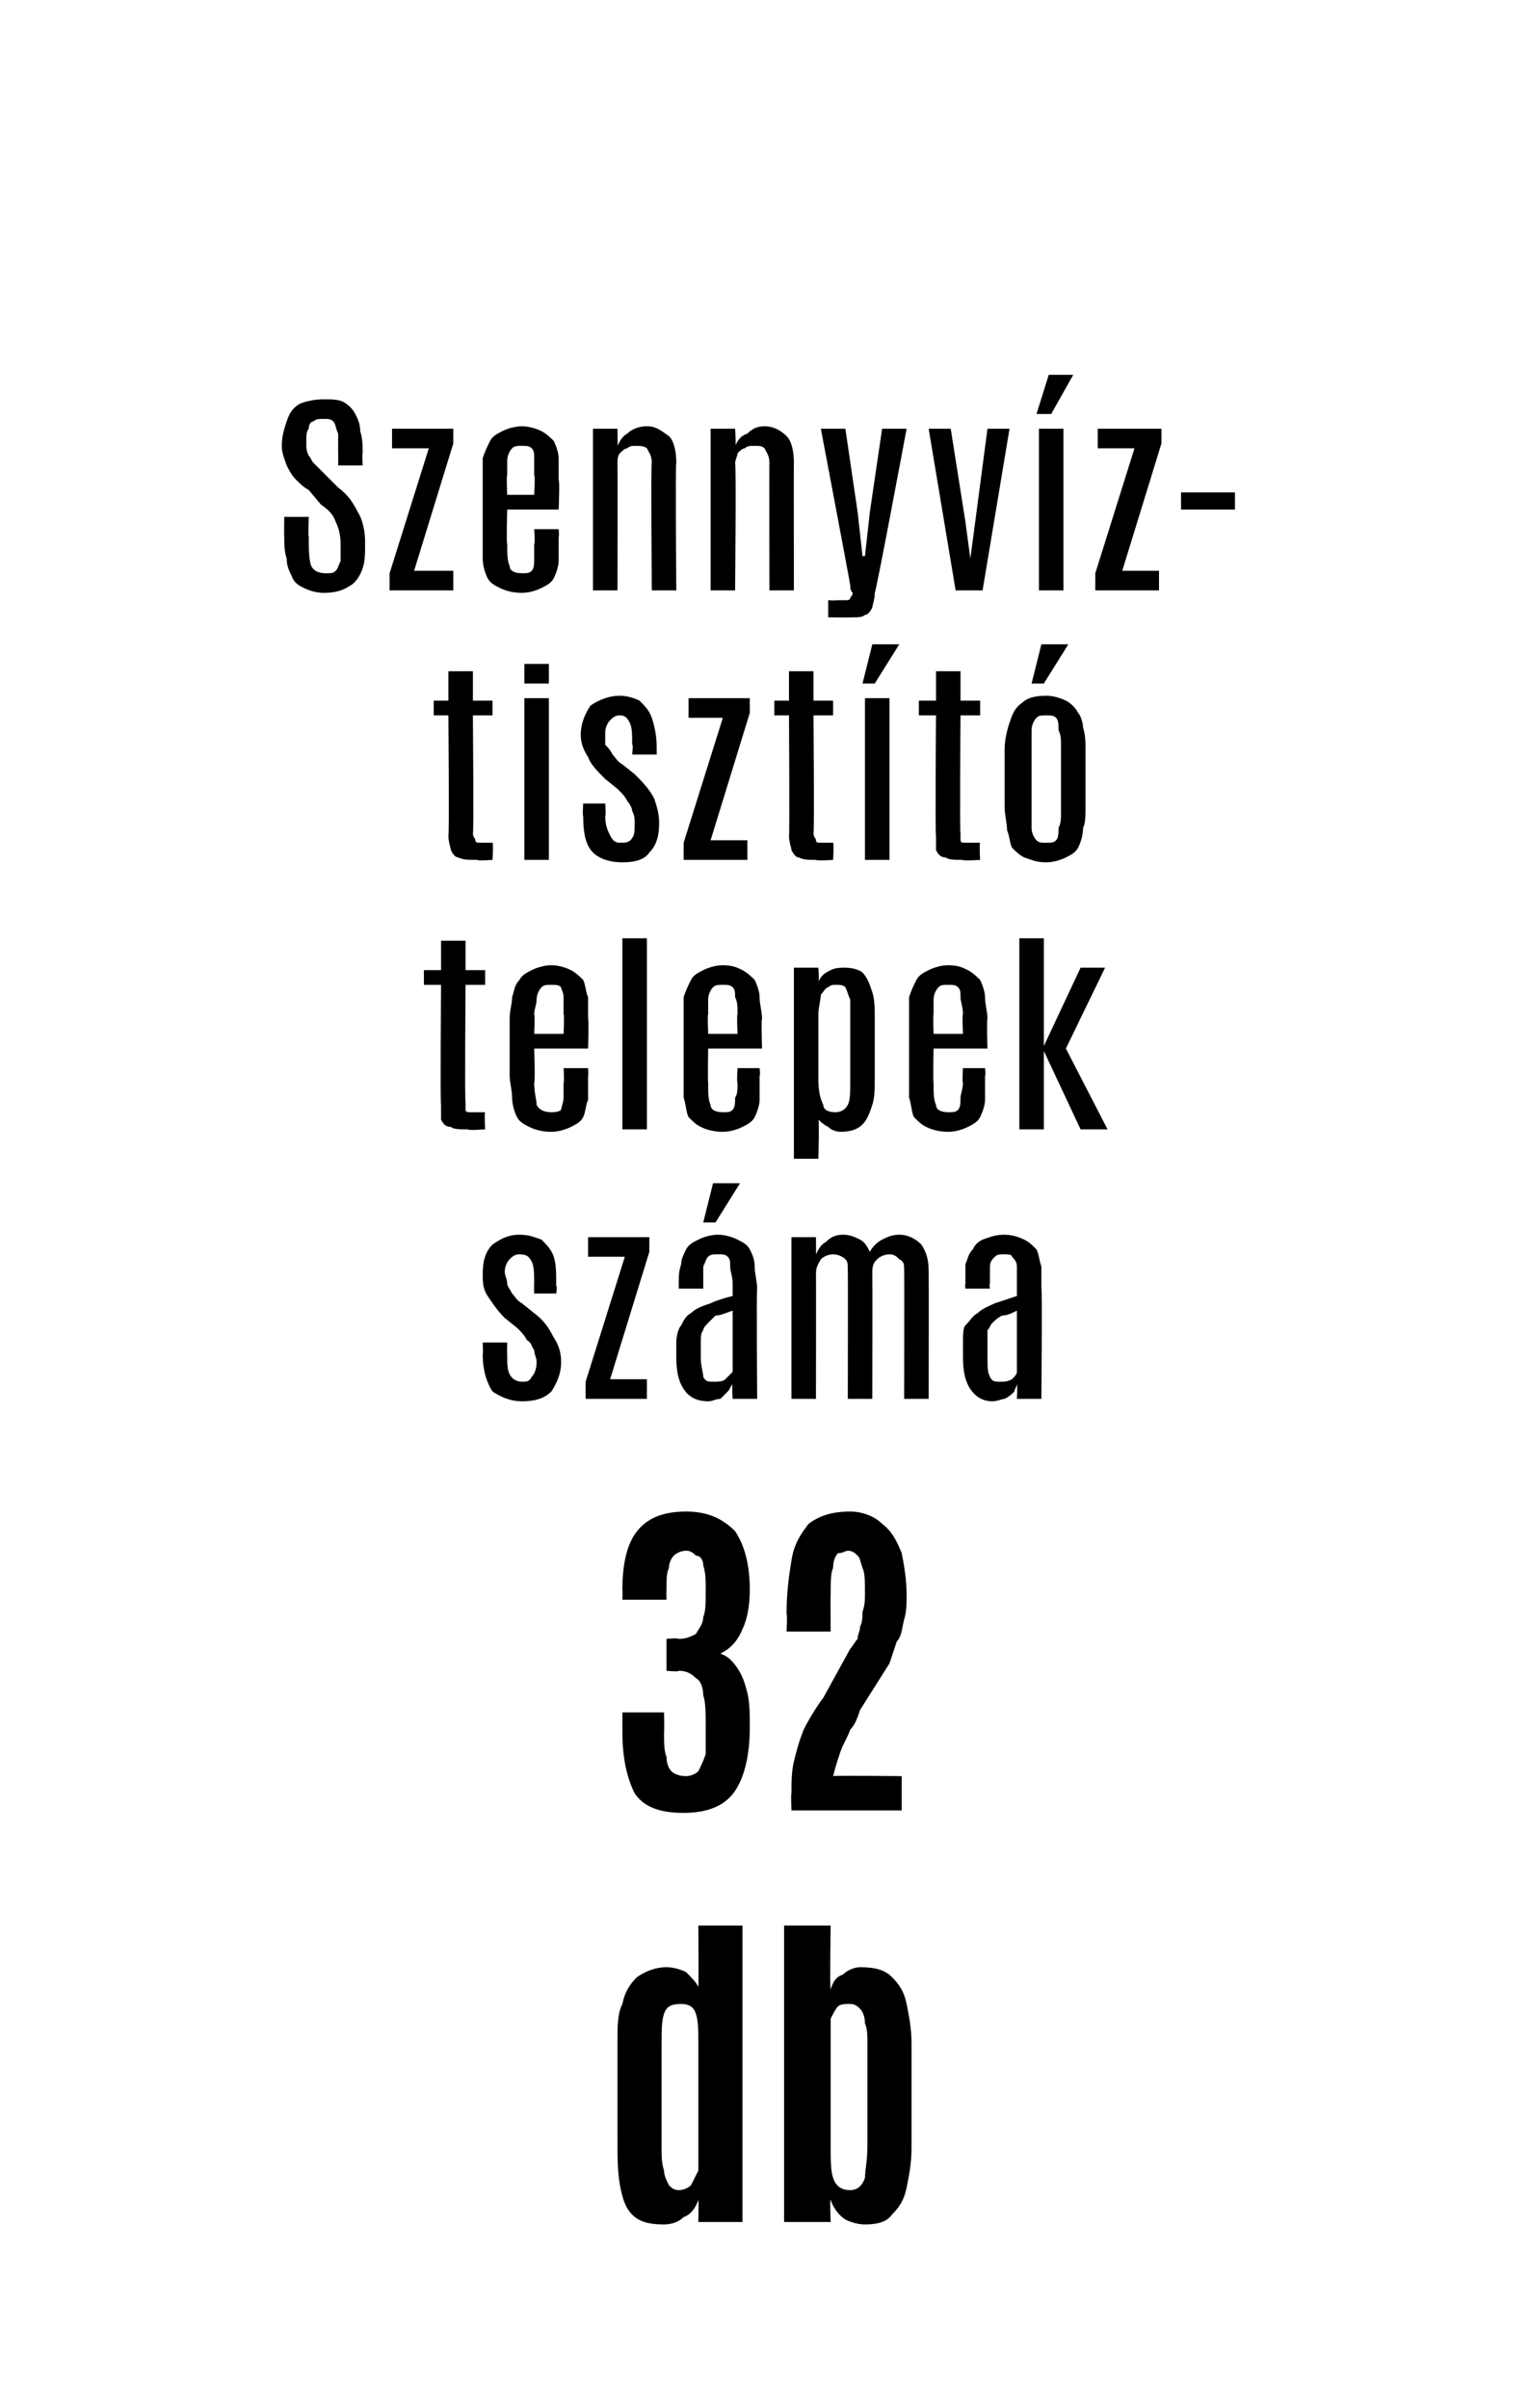 <?xml version="1.0" standalone="no"?>
<!DOCTYPE svg PUBLIC "-//W3C//DTD SVG 1.1//EN" "http://www.w3.org/Graphics/SVG/1.1/DTD/svg11.dtd">
<svg xmlns="http://www.w3.org/2000/svg" version="1.1" width="62.4px" height="98.3px" viewBox="0 0 62.4 98.3">
  <desc>Szennyv z tiszt t telepek sz ma 32 db</desc>
  <defs/>
  <g id="Polygon44374">
    <path d="M 27.1 90.8 C 26.5 90.8 26.1 90.7 25.8 90.4 C 25.5 90.1 25.4 89.7 25.3 89.2 C 25.2 88.6 25.2 88.1 25.2 87.4 C 25.2 87.4 25.2 83.3 25.2 83.3 C 25.2 82.7 25.2 82.2 25.4 81.8 C 25.5 81.3 25.7 81 26 80.7 C 26.3 80.5 26.7 80.3 27.2 80.3 C 27.5 80.3 27.8 80.4 28 80.5 C 28.2 80.7 28.4 80.9 28.5 81.1 C 28.52 81.09 28.5 78.6 28.5 78.6 L 30.3 78.6 L 30.3 90.7 L 28.5 90.7 C 28.5 90.7 28.52 89.76 28.5 89.8 C 28.4 90.1 28.2 90.4 27.9 90.5 C 27.7 90.7 27.4 90.8 27.1 90.8 Z M 27.7 89.4 C 27.9 89.4 28.1 89.3 28.2 89.2 C 28.3 89 28.4 88.8 28.5 88.6 C 28.5 88.3 28.5 88 28.5 87.5 C 28.5 87.5 28.5 83.4 28.5 83.4 C 28.5 82.9 28.5 82.5 28.4 82.2 C 28.3 81.9 28.1 81.8 27.8 81.8 C 27.4 81.8 27.2 81.9 27.1 82.2 C 27 82.5 27 82.9 27 83.5 C 27 83.5 27 87.7 27 87.7 C 27 88 27 88.3 27.1 88.6 C 27.1 88.8 27.2 89 27.3 89.2 C 27.4 89.3 27.5 89.4 27.7 89.4 Z M 35.3 90.8 C 35 90.8 34.7 90.7 34.5 90.6 C 34.2 90.4 34 90.1 33.9 89.8 C 33.86 89.75 33.9 90.7 33.9 90.7 L 32 90.7 L 32 78.6 L 33.9 78.6 C 33.9 78.6 33.86 81.19 33.9 81.2 C 34 80.9 34.1 80.7 34.4 80.6 C 34.6 80.4 34.9 80.3 35.1 80.3 C 35.7 80.3 36.1 80.4 36.4 80.7 C 36.7 81 36.9 81.3 37 81.8 C 37.1 82.3 37.2 82.8 37.2 83.4 C 37.2 83.4 37.2 87.7 37.2 87.7 C 37.2 88.3 37.1 88.8 37 89.3 C 36.9 89.8 36.7 90.1 36.4 90.4 C 36.2 90.7 35.8 90.8 35.3 90.8 Z M 34.7 89.4 C 35 89.4 35.2 89.2 35.3 88.9 C 35.3 88.6 35.4 88.2 35.4 87.6 C 35.4 87.6 35.4 83.4 35.4 83.4 C 35.4 83.1 35.4 82.8 35.3 82.6 C 35.3 82.3 35.2 82.1 35.1 82 C 35 81.9 34.9 81.8 34.7 81.8 C 34.5 81.8 34.3 81.8 34.2 81.9 C 34.1 82 34 82.2 33.9 82.4 C 33.9 82.6 33.9 83 33.9 83.4 C 33.9 83.4 33.9 87.6 33.9 87.6 C 33.9 88.2 33.9 88.6 34 88.9 C 34.1 89.2 34.3 89.4 34.7 89.4 Z " stroke="none" fill="#000"/>
  </g>
  <g id="Polygon44373">
    <path d="M 27.9 74 C 27 74 26.3 73.8 25.9 73.2 C 25.6 72.6 25.4 71.8 25.4 70.7 C 25.4 70.67 25.4 69.9 25.4 69.9 L 27.1 69.9 C 27.1 69.9 27.12 70.72 27.1 70.7 C 27.1 71.1 27.1 71.5 27.2 71.7 C 27.2 72 27.3 72.2 27.4 72.3 C 27.5 72.4 27.7 72.5 28 72.5 C 28.2 72.5 28.4 72.4 28.5 72.3 C 28.6 72.1 28.7 71.9 28.8 71.6 C 28.8 71.3 28.8 70.9 28.8 70.5 C 28.8 69.9 28.8 69.5 28.7 69.2 C 28.7 68.9 28.6 68.6 28.4 68.5 C 28.2 68.3 28 68.2 27.7 68.2 C 27.71 68.25 27.2 68.2 27.2 68.2 L 27.2 66.9 C 27.2 66.9 27.69 66.85 27.7 66.9 C 28 66.9 28.2 66.8 28.4 66.7 C 28.5 66.5 28.7 66.3 28.7 66 C 28.8 65.8 28.8 65.4 28.8 64.9 C 28.8 64.5 28.8 64.2 28.7 63.9 C 28.7 63.7 28.6 63.5 28.4 63.5 C 28.3 63.4 28.2 63.3 28 63.3 C 27.8 63.3 27.6 63.4 27.5 63.5 C 27.4 63.6 27.3 63.8 27.3 64 C 27.2 64.2 27.2 64.5 27.2 64.9 C 27.19 64.93 27.2 65.3 27.2 65.3 L 25.4 65.3 C 25.4 65.3 25.42 64.91 25.4 64.9 C 25.4 63.8 25.6 63 26 62.5 C 26.4 62 27 61.7 28 61.7 C 28.9 61.7 29.5 62 30 62.5 C 30.4 63.1 30.6 63.9 30.6 64.9 C 30.6 65.5 30.5 66.1 30.3 66.5 C 30.1 67 29.8 67.3 29.4 67.5 C 29.7 67.6 29.9 67.8 30.1 68.1 C 30.3 68.4 30.4 68.7 30.5 69.1 C 30.6 69.5 30.6 70 30.6 70.5 C 30.6 71.6 30.4 72.5 30 73.1 C 29.6 73.7 28.9 74 27.9 74 Z M 32.3 73.9 C 32.3 73.9 32.27 73.2 32.3 73.2 C 32.3 72.8 32.3 72.3 32.4 71.9 C 32.5 71.5 32.6 71.1 32.8 70.6 C 33 70.2 33.3 69.7 33.6 69.3 C 33.6 69.3 34.7 67.3 34.7 67.3 C 34.8 67.2 34.9 67 35 66.9 C 35 66.7 35.1 66.6 35.1 66.4 C 35.2 66.2 35.2 66 35.2 65.8 C 35.3 65.5 35.3 65.3 35.3 65 C 35.3 64.6 35.3 64.2 35.2 64 C 35.1 63.7 35.1 63.6 35 63.5 C 34.9 63.4 34.8 63.3 34.6 63.3 C 34.5 63.3 34.4 63.4 34.2 63.4 C 34.1 63.5 34 63.7 34 64 C 33.9 64.2 33.9 64.6 33.9 65.1 C 33.89 65.1 33.9 66.6 33.9 66.6 L 32.1 66.6 C 32.1 66.6 32.14 65.89 32.1 65.9 C 32.1 65 32.2 64.3 32.3 63.7 C 32.4 63 32.7 62.6 33 62.2 C 33.4 61.9 33.9 61.7 34.7 61.7 C 35.2 61.7 35.7 61.9 36 62.2 C 36.4 62.5 36.6 62.9 36.8 63.4 C 36.9 63.9 37 64.5 37 65.1 C 37 65.4 37 65.8 36.9 66.1 C 36.8 66.5 36.8 66.8 36.6 67 C 36.5 67.3 36.4 67.6 36.3 67.9 C 36.3 67.9 35.1 69.8 35.1 69.8 C 35 70.1 34.9 70.4 34.7 70.6 C 34.6 70.9 34.4 71.2 34.3 71.5 C 34.2 71.8 34.1 72.1 34 72.5 C 34.01 72.47 36.8 72.5 36.8 72.5 L 36.8 73.9 L 32.3 73.9 Z " stroke="none" fill="#000"/>
  </g>
  <g id="Polygon44372">
    <path d="M 21.3 57.2 C 20.8 57.2 20.4 57 20.1 56.8 C 19.9 56.5 19.7 56 19.7 55.3 C 19.72 55.29 19.7 54.8 19.7 54.8 L 20.7 54.8 C 20.7 54.8 20.69 55.28 20.7 55.3 C 20.7 55.7 20.7 55.9 20.8 56.1 C 20.9 56.3 21.1 56.4 21.3 56.4 C 21.5 56.4 21.6 56.4 21.7 56.2 C 21.8 56.1 21.9 55.9 21.9 55.6 C 21.9 55.4 21.8 55.3 21.8 55.1 C 21.7 55 21.7 54.8 21.5 54.7 C 21.4 54.5 21.3 54.4 21.1 54.2 C 21.1 54.2 20.6 53.8 20.6 53.8 C 20.3 53.5 20.1 53.2 19.9 52.9 C 19.7 52.6 19.7 52.3 19.7 52 C 19.7 51.5 19.8 51.1 20.1 50.8 C 20.4 50.6 20.7 50.4 21.2 50.4 C 21.6 50.4 21.8 50.5 22.1 50.6 C 22.3 50.8 22.5 51 22.6 51.3 C 22.7 51.6 22.7 52 22.7 52.5 C 22.75 52.49 22.7 52.8 22.7 52.8 L 21.8 52.8 C 21.8 52.8 21.79 52.35 21.8 52.4 C 21.8 52 21.8 51.7 21.7 51.5 C 21.6 51.3 21.5 51.2 21.2 51.2 C 21 51.2 20.9 51.3 20.8 51.4 C 20.7 51.5 20.6 51.7 20.6 51.9 C 20.6 52.1 20.7 52.2 20.7 52.4 C 20.7 52.5 20.8 52.6 20.9 52.8 C 21 52.9 21.1 53.1 21.3 53.2 C 21.3 53.2 21.8 53.6 21.8 53.6 C 22.2 53.9 22.4 54.2 22.6 54.6 C 22.8 54.9 22.9 55.2 22.9 55.6 C 22.9 56.1 22.7 56.5 22.5 56.8 C 22.2 57.1 21.8 57.2 21.3 57.2 Z M 23.9 57.1 L 23.9 56.4 L 25.5 51.3 L 24 51.3 L 24 50.5 L 26.5 50.5 L 26.5 51.1 L 24.9 56.3 L 26.4 56.3 L 26.4 57.1 L 23.9 57.1 Z M 28.9 57.2 C 28.4 57.2 28.1 57 27.9 56.7 C 27.7 56.4 27.6 56 27.6 55.4 C 27.6 55.4 27.6 54.8 27.6 54.8 C 27.6 54.5 27.7 54.2 27.8 54.1 C 27.9 53.9 28 53.7 28.2 53.6 C 28.4 53.4 28.7 53.3 29 53.2 C 29.2 53.1 29.5 53 29.9 52.9 C 29.9 52.9 29.9 52.4 29.9 52.4 C 29.9 52.1 29.8 51.9 29.8 51.7 C 29.8 51.5 29.8 51.4 29.7 51.3 C 29.6 51.2 29.5 51.2 29.3 51.2 C 29.1 51.2 29 51.2 28.9 51.3 C 28.8 51.4 28.8 51.5 28.7 51.7 C 28.7 51.9 28.7 52.1 28.7 52.4 C 28.7 52.38 28.7 52.6 28.7 52.6 L 27.7 52.6 C 27.7 52.6 27.7 52.42 27.7 52.4 C 27.7 52.1 27.7 51.9 27.8 51.6 C 27.8 51.4 27.9 51.2 28 51 C 28.1 50.8 28.3 50.7 28.5 50.6 C 28.7 50.5 29 50.4 29.3 50.4 C 29.6 50.4 29.9 50.5 30.1 50.6 C 30.3 50.7 30.5 50.8 30.6 51 C 30.7 51.2 30.8 51.4 30.8 51.7 C 30.8 52 30.9 52.3 30.9 52.6 C 30.87 52.62 30.9 57.1 30.9 57.1 L 29.9 57.1 C 29.9 57.1 29.86 56.54 29.9 56.5 C 29.8 56.6 29.8 56.7 29.7 56.8 C 29.6 56.9 29.5 57 29.4 57.1 C 29.2 57.1 29.1 57.2 28.9 57.2 Z M 29.1 56.4 C 29.3 56.4 29.5 56.4 29.6 56.3 C 29.7 56.2 29.8 56.1 29.9 56 C 29.9 56 29.9 53.5 29.9 53.5 C 29.6 53.6 29.4 53.7 29.2 53.7 C 29.1 53.8 29 53.9 28.9 54 C 28.8 54.1 28.7 54.2 28.7 54.3 C 28.6 54.4 28.6 54.6 28.6 54.8 C 28.6 54.8 28.6 55.4 28.6 55.4 C 28.6 55.8 28.7 56 28.7 56.2 C 28.8 56.4 28.9 56.4 29.1 56.4 Z M 28.7 49.9 L 29.1 48.3 L 30.2 48.3 L 29.2 49.9 L 28.7 49.9 Z M 32.3 57.1 L 32.3 50.5 L 33.3 50.5 C 33.3 50.5 33.31 51.2 33.3 51.2 C 33.4 51 33.5 50.8 33.7 50.7 C 33.9 50.5 34.1 50.4 34.4 50.4 C 34.7 50.4 34.9 50.5 35.1 50.6 C 35.3 50.7 35.4 50.9 35.5 51.1 C 35.6 50.9 35.8 50.7 36 50.6 C 36.2 50.5 36.4 50.4 36.7 50.4 C 37.1 50.4 37.4 50.6 37.6 50.8 C 37.8 51.1 37.9 51.4 37.9 51.9 C 37.91 51.91 37.9 57.1 37.9 57.1 L 36.9 57.1 C 36.9 57.1 36.91 51.88 36.9 51.9 C 36.9 51.6 36.9 51.5 36.7 51.4 C 36.6 51.3 36.5 51.2 36.3 51.2 C 36.1 51.2 35.9 51.3 35.8 51.4 C 35.7 51.5 35.6 51.6 35.6 51.9 C 35.61 51.91 35.6 57.1 35.6 57.1 L 34.6 57.1 C 34.6 57.1 34.61 51.87 34.6 51.9 C 34.6 51.6 34.6 51.5 34.5 51.4 C 34.4 51.3 34.2 51.2 34 51.2 C 33.8 51.2 33.6 51.3 33.5 51.4 C 33.4 51.6 33.3 51.7 33.3 52 C 33.31 51.98 33.3 57.1 33.3 57.1 L 32.3 57.1 Z M 40.5 57.2 C 40.1 57.2 39.8 57 39.6 56.7 C 39.4 56.4 39.3 56 39.3 55.4 C 39.3 55.4 39.3 54.8 39.3 54.8 C 39.3 54.5 39.3 54.2 39.4 54.1 C 39.6 53.9 39.7 53.7 39.9 53.6 C 40.1 53.4 40.4 53.3 40.6 53.2 C 40.9 53.1 41.2 53 41.5 52.9 C 41.5 52.9 41.5 52.4 41.5 52.4 C 41.5 52.1 41.5 51.9 41.5 51.7 C 41.5 51.5 41.4 51.4 41.3 51.3 C 41.3 51.2 41.1 51.2 41 51.2 C 40.8 51.2 40.7 51.2 40.6 51.3 C 40.5 51.4 40.4 51.5 40.4 51.7 C 40.4 51.9 40.4 52.1 40.4 52.4 C 40.37 52.38 40.4 52.6 40.4 52.6 L 39.4 52.6 C 39.4 52.6 39.37 52.42 39.4 52.4 C 39.4 52.1 39.4 51.9 39.4 51.6 C 39.5 51.4 39.5 51.2 39.7 51 C 39.8 50.8 39.9 50.7 40.1 50.6 C 40.4 50.5 40.6 50.4 41 50.4 C 41.3 50.4 41.6 50.5 41.8 50.6 C 42 50.7 42.1 50.8 42.3 51 C 42.4 51.2 42.4 51.4 42.5 51.7 C 42.5 52 42.5 52.3 42.5 52.6 C 42.54 52.62 42.5 57.1 42.5 57.1 L 41.5 57.1 C 41.5 57.1 41.53 56.54 41.5 56.5 C 41.5 56.6 41.4 56.7 41.4 56.8 C 41.3 56.9 41.2 57 41 57.1 C 40.9 57.1 40.7 57.2 40.5 57.2 Z M 40.8 56.4 C 41 56.4 41.1 56.4 41.3 56.3 C 41.4 56.2 41.5 56.1 41.5 56 C 41.5 56 41.5 53.5 41.5 53.5 C 41.3 53.6 41.1 53.7 40.9 53.7 C 40.7 53.8 40.6 53.9 40.5 54 C 40.4 54.1 40.4 54.2 40.3 54.3 C 40.3 54.4 40.3 54.6 40.3 54.8 C 40.3 54.8 40.3 55.4 40.3 55.4 C 40.3 55.8 40.3 56 40.4 56.2 C 40.5 56.4 40.6 56.4 40.8 56.4 Z " stroke="none" fill="#000"/>
  </g>
  <g id="Polygon44371">
    <path d="M 19.1 46.1 C 18.8 46.1 18.5 46.1 18.4 46 C 18.2 46 18.1 45.9 18 45.7 C 18 45.6 18 45.4 18 45.1 C 17.96 45.13 18 40.2 18 40.2 L 17.3 40.2 L 17.3 39.6 L 18 39.6 L 18 38.4 L 19 38.4 L 19 39.6 L 19.8 39.6 L 19.8 40.2 L 19 40.2 C 19 40.2 18.96 45.05 19 45 C 19 45.2 19 45.2 19 45.3 C 19 45.4 19.1 45.4 19.2 45.4 C 19.3 45.4 19.5 45.4 19.8 45.4 C 19.76 45.43 19.8 46.1 19.8 46.1 C 19.8 46.1 19.07 46.15 19.1 46.1 Z M 22.5 46.2 C 22.1 46.2 21.8 46.1 21.6 46 C 21.4 45.9 21.2 45.8 21.1 45.6 C 21 45.4 20.9 45.1 20.9 44.8 C 20.9 44.5 20.8 44.2 20.8 43.9 C 20.8 43.9 20.8 41.6 20.8 41.6 C 20.8 41.2 20.9 41 20.9 40.7 C 21 40.4 21 40.2 21.2 40 C 21.3 39.8 21.5 39.7 21.7 39.6 C 21.9 39.5 22.2 39.4 22.5 39.4 C 22.8 39.4 23.1 39.5 23.3 39.6 C 23.5 39.7 23.7 39.9 23.8 40 C 23.9 40.2 23.9 40.5 24 40.7 C 24 41 24 41.3 24 41.6 C 24.04 41.6 24 42.8 24 42.8 L 21.8 42.8 C 21.8 42.8 21.85 44.16 21.8 44.2 C 21.8 44.6 21.9 44.9 21.9 45.1 C 22 45.3 22.2 45.4 22.5 45.4 C 22.6 45.4 22.8 45.4 22.9 45.3 C 22.9 45.2 23 45 23 44.8 C 23 44.7 23 44.4 23 44.2 C 23.04 44.17 23 43.6 23 43.6 L 24 43.6 C 24 43.6 24.02 43.92 24 43.9 C 24 44.3 24 44.6 24 44.9 C 23.9 45.1 23.9 45.4 23.8 45.6 C 23.7 45.8 23.5 45.9 23.3 46 C 23.1 46.1 22.8 46.2 22.5 46.2 Z M 21.8 42.2 L 23 42.2 C 23 42.2 23.04 41.39 23 41.4 C 23 41.1 23 40.9 23 40.7 C 23 40.5 22.9 40.4 22.9 40.3 C 22.8 40.2 22.7 40.2 22.5 40.2 C 22.3 40.2 22.2 40.2 22.1 40.3 C 22 40.4 21.9 40.6 21.9 40.8 C 21.9 41 21.8 41.2 21.8 41.4 C 21.84 41.42 21.8 42.2 21.8 42.2 Z M 25.4 46.1 L 25.4 38.3 L 26.4 38.3 L 26.4 46.1 L 25.4 46.1 Z M 29.5 46.2 C 29.1 46.2 28.8 46.1 28.6 46 C 28.4 45.9 28.3 45.8 28.1 45.6 C 28 45.4 28 45.1 27.9 44.8 C 27.9 44.5 27.9 44.2 27.9 43.9 C 27.9 43.9 27.9 41.6 27.9 41.6 C 27.9 41.2 27.9 41 27.9 40.7 C 28 40.4 28.1 40.2 28.2 40 C 28.3 39.8 28.5 39.7 28.7 39.6 C 28.9 39.5 29.2 39.4 29.5 39.4 C 29.9 39.4 30.1 39.5 30.3 39.6 C 30.5 39.7 30.7 39.9 30.8 40 C 30.9 40.2 31 40.5 31 40.7 C 31 41 31.1 41.3 31.1 41.6 C 31.06 41.6 31.1 42.8 31.1 42.8 L 28.9 42.8 C 28.9 42.8 28.88 44.16 28.9 44.2 C 28.9 44.6 28.9 44.9 29 45.1 C 29 45.3 29.2 45.4 29.5 45.4 C 29.7 45.4 29.8 45.4 29.9 45.3 C 30 45.2 30 45 30 44.8 C 30.1 44.7 30.1 44.4 30.1 44.2 C 30.06 44.17 30.1 43.6 30.1 43.6 L 31 43.6 C 31 43.6 31.04 43.92 31 43.9 C 31 44.3 31 44.6 31 44.9 C 31 45.1 30.9 45.4 30.8 45.6 C 30.7 45.8 30.5 45.9 30.3 46 C 30.1 46.1 29.8 46.2 29.5 46.2 Z M 28.9 42.2 L 30.1 42.2 C 30.1 42.2 30.06 41.39 30.1 41.4 C 30.1 41.1 30.1 40.9 30 40.7 C 30 40.5 30 40.4 29.9 40.3 C 29.8 40.2 29.7 40.2 29.5 40.2 C 29.3 40.2 29.2 40.2 29.1 40.3 C 29 40.4 28.9 40.6 28.9 40.8 C 28.9 41 28.9 41.2 28.9 41.4 C 28.87 41.42 28.9 42.2 28.9 42.2 Z M 32.4 47.3 L 32.4 39.5 L 33.4 39.5 C 33.4 39.5 33.44 40.07 33.4 40.1 C 33.5 39.8 33.7 39.7 33.9 39.6 C 34.1 39.5 34.3 39.5 34.5 39.5 C 34.8 39.5 35.1 39.6 35.2 39.7 C 35.4 39.9 35.5 40.2 35.6 40.5 C 35.7 40.8 35.7 41.2 35.7 41.6 C 35.7 41.6 35.7 44 35.7 44 C 35.7 44.4 35.7 44.8 35.6 45.1 C 35.5 45.4 35.4 45.7 35.2 45.9 C 35 46.1 34.7 46.2 34.3 46.2 C 34.1 46.2 33.9 46.1 33.8 46 C 33.6 45.9 33.5 45.8 33.4 45.7 C 33.44 45.67 33.4 47.3 33.4 47.3 L 32.4 47.3 Z M 34.1 45.4 C 34.3 45.4 34.5 45.3 34.6 45.1 C 34.7 44.9 34.7 44.6 34.7 44.1 C 34.7 44.1 34.7 41.4 34.7 41.4 C 34.7 41.2 34.7 41 34.7 40.8 C 34.6 40.6 34.6 40.5 34.5 40.3 C 34.4 40.2 34.3 40.2 34.1 40.2 C 34 40.2 33.9 40.2 33.8 40.3 C 33.7 40.3 33.6 40.5 33.5 40.6 C 33.5 40.8 33.4 41.1 33.4 41.4 C 33.4 41.4 33.4 44.1 33.4 44.1 C 33.4 44.6 33.5 44.9 33.6 45.1 C 33.6 45.3 33.8 45.4 34.1 45.4 Z M 38.7 46.2 C 38.3 46.2 38 46.1 37.8 46 C 37.6 45.9 37.5 45.8 37.3 45.6 C 37.2 45.4 37.2 45.1 37.1 44.8 C 37.1 44.5 37.1 44.2 37.1 43.9 C 37.1 43.9 37.1 41.6 37.1 41.6 C 37.1 41.2 37.1 41 37.1 40.7 C 37.2 40.4 37.3 40.2 37.4 40 C 37.5 39.8 37.7 39.7 37.9 39.6 C 38.1 39.5 38.4 39.4 38.7 39.4 C 39.1 39.4 39.3 39.5 39.5 39.6 C 39.7 39.7 39.9 39.9 40 40 C 40.1 40.2 40.2 40.5 40.2 40.7 C 40.2 41 40.3 41.3 40.3 41.6 C 40.26 41.6 40.3 42.8 40.3 42.8 L 38.1 42.8 C 38.1 42.8 38.07 44.16 38.1 44.2 C 38.1 44.6 38.1 44.9 38.2 45.1 C 38.2 45.3 38.4 45.4 38.7 45.4 C 38.9 45.4 39 45.4 39.1 45.3 C 39.2 45.2 39.2 45 39.2 44.8 C 39.2 44.7 39.3 44.4 39.3 44.2 C 39.26 44.17 39.3 43.6 39.3 43.6 L 40.2 43.6 C 40.2 43.6 40.24 43.92 40.2 43.9 C 40.2 44.3 40.2 44.6 40.2 44.9 C 40.2 45.1 40.1 45.4 40 45.6 C 39.9 45.8 39.7 45.9 39.5 46 C 39.3 46.1 39 46.2 38.7 46.2 Z M 38.1 42.2 L 39.3 42.2 C 39.3 42.2 39.26 41.39 39.3 41.4 C 39.3 41.1 39.2 40.9 39.2 40.7 C 39.2 40.5 39.2 40.4 39.1 40.3 C 39 40.2 38.9 40.2 38.7 40.2 C 38.5 40.2 38.4 40.2 38.3 40.3 C 38.2 40.4 38.1 40.6 38.1 40.8 C 38.1 41 38.1 41.2 38.1 41.4 C 38.07 41.42 38.1 42.2 38.1 42.2 Z M 41.6 46.1 L 41.6 38.3 L 42.6 38.3 L 42.6 42.7 L 44.1 39.5 L 45.1 39.5 L 43.5 42.8 L 45.2 46.1 L 44.1 46.1 L 42.6 42.9 L 42.6 46.1 L 41.6 46.1 Z " stroke="none" fill="#000"/>
  </g>
  <g id="Polygon44370">
    <path d="M 19.5 35.1 C 19.1 35.1 18.9 35.1 18.7 35 C 18.6 35 18.5 34.9 18.4 34.7 C 18.4 34.6 18.3 34.4 18.3 34.1 C 18.34 34.13 18.3 29.2 18.3 29.2 L 17.7 29.2 L 17.7 28.6 L 18.3 28.6 L 18.3 27.4 L 19.3 27.4 L 19.3 28.6 L 20.1 28.6 L 20.1 29.2 L 19.3 29.2 C 19.3 29.2 19.34 34.05 19.3 34 C 19.3 34.2 19.4 34.2 19.4 34.3 C 19.4 34.4 19.5 34.4 19.6 34.4 C 19.7 34.4 19.9 34.4 20.1 34.4 C 20.14 34.43 20.1 35.1 20.1 35.1 C 20.1 35.1 19.45 35.15 19.5 35.1 Z M 21.4 35.1 L 21.4 28.5 L 22.4 28.5 L 22.4 35.1 L 21.4 35.1 Z M 21.4 27.9 L 21.4 27.1 L 22.4 27.1 L 22.4 27.9 L 21.4 27.9 Z M 25.4 35.2 C 24.8 35.2 24.4 35 24.2 34.8 C 23.9 34.5 23.8 34 23.8 33.3 C 23.77 33.29 23.8 32.8 23.8 32.8 L 24.7 32.8 C 24.7 32.8 24.74 33.28 24.7 33.3 C 24.7 33.7 24.8 33.9 24.9 34.1 C 25 34.3 25.1 34.4 25.3 34.4 C 25.5 34.4 25.7 34.4 25.8 34.2 C 25.9 34.1 25.9 33.9 25.9 33.6 C 25.9 33.4 25.9 33.3 25.8 33.1 C 25.8 33 25.7 32.8 25.6 32.7 C 25.5 32.5 25.4 32.4 25.2 32.2 C 25.2 32.2 24.7 31.8 24.7 31.8 C 24.4 31.5 24.1 31.2 24 30.9 C 23.8 30.6 23.7 30.3 23.7 30 C 23.7 29.5 23.9 29.1 24.1 28.8 C 24.4 28.6 24.8 28.4 25.3 28.4 C 25.6 28.4 25.9 28.5 26.1 28.6 C 26.3 28.8 26.5 29 26.6 29.3 C 26.7 29.6 26.8 30 26.8 30.5 C 26.8 30.49 26.8 30.8 26.8 30.8 L 25.8 30.8 C 25.8 30.8 25.85 30.35 25.8 30.4 C 25.8 30 25.8 29.7 25.7 29.5 C 25.6 29.3 25.5 29.2 25.3 29.2 C 25.1 29.2 25 29.3 24.9 29.4 C 24.8 29.5 24.7 29.7 24.7 29.9 C 24.7 30.1 24.7 30.2 24.7 30.4 C 24.8 30.5 24.9 30.6 25 30.8 C 25.1 30.9 25.2 31.1 25.4 31.2 C 25.4 31.2 25.9 31.6 25.9 31.6 C 26.2 31.9 26.5 32.2 26.7 32.6 C 26.8 32.9 26.9 33.2 26.9 33.6 C 26.9 34.1 26.8 34.5 26.5 34.8 C 26.3 35.1 25.9 35.2 25.4 35.2 Z M 27.9 35.1 L 27.9 34.4 L 29.5 29.3 L 28.1 29.3 L 28.1 28.5 L 30.6 28.5 L 30.6 29.1 L 29 34.3 L 30.5 34.3 L 30.5 35.1 L 27.9 35.1 Z M 33.3 35.1 C 33 35.1 32.8 35.1 32.6 35 C 32.5 35 32.4 34.9 32.3 34.7 C 32.3 34.6 32.2 34.4 32.2 34.1 C 32.23 34.13 32.2 29.2 32.2 29.2 L 31.6 29.2 L 31.6 28.6 L 32.2 28.6 L 32.2 27.4 L 33.2 27.4 L 33.2 28.6 L 34 28.6 L 34 29.2 L 33.2 29.2 C 33.2 29.2 33.24 34.05 33.2 34 C 33.2 34.2 33.3 34.2 33.3 34.3 C 33.3 34.4 33.4 34.4 33.5 34.4 C 33.6 34.4 33.8 34.4 34 34.4 C 34.04 34.43 34 35.1 34 35.1 C 34 35.1 33.35 35.15 33.3 35.1 Z M 35.3 35.1 L 35.3 28.5 L 36.3 28.5 L 36.3 35.1 L 35.3 35.1 Z M 35.2 27.9 L 35.6 26.3 L 36.7 26.3 L 35.7 27.9 L 35.2 27.9 Z M 39.3 35.1 C 39 35.1 38.7 35.1 38.6 35 C 38.4 35 38.3 34.9 38.2 34.7 C 38.2 34.6 38.2 34.4 38.2 34.1 C 38.16 34.13 38.2 29.2 38.2 29.2 L 37.5 29.2 L 37.5 28.6 L 38.2 28.6 L 38.2 27.4 L 39.2 27.4 L 39.2 28.6 L 40 28.6 L 40 29.2 L 39.2 29.2 C 39.2 29.2 39.16 34.05 39.2 34 C 39.2 34.2 39.2 34.2 39.2 34.3 C 39.2 34.4 39.3 34.4 39.4 34.4 C 39.5 34.4 39.7 34.4 40 34.4 C 39.96 34.43 40 35.1 40 35.1 C 40 35.1 39.27 35.15 39.3 35.1 Z M 42.7 35.2 C 42.3 35.2 42.1 35.1 41.8 35 C 41.6 34.9 41.5 34.8 41.3 34.6 C 41.2 34.4 41.2 34.1 41.1 33.9 C 41.1 33.6 41 33.3 41 32.9 C 41 32.9 41 30.6 41 30.6 C 41 30.2 41.1 29.8 41.2 29.5 C 41.3 29.2 41.4 28.9 41.7 28.7 C 41.9 28.5 42.2 28.4 42.7 28.4 C 43 28.4 43.3 28.5 43.5 28.6 C 43.7 28.7 43.9 28.9 44 29.1 C 44.1 29.2 44.2 29.5 44.2 29.7 C 44.3 30 44.3 30.3 44.3 30.6 C 44.3 30.6 44.3 32.9 44.3 32.9 C 44.3 33.3 44.3 33.6 44.2 33.8 C 44.2 34.1 44.1 34.4 44 34.6 C 43.9 34.8 43.7 34.9 43.5 35 C 43.3 35.1 43 35.2 42.7 35.2 Z M 42.7 34.4 C 42.9 34.4 43 34.4 43.1 34.3 C 43.2 34.2 43.2 34 43.2 33.8 C 43.3 33.6 43.3 33.4 43.3 33.2 C 43.3 33.2 43.3 30.4 43.3 30.4 C 43.3 30.2 43.3 30 43.2 29.8 C 43.2 29.6 43.2 29.4 43.1 29.3 C 43 29.2 42.9 29.2 42.7 29.2 C 42.5 29.2 42.4 29.2 42.3 29.3 C 42.2 29.4 42.1 29.6 42.1 29.8 C 42.1 30 42.1 30.2 42.1 30.4 C 42.1 30.4 42.1 33.2 42.1 33.2 C 42.1 33.4 42.1 33.6 42.1 33.8 C 42.1 34 42.2 34.2 42.3 34.3 C 42.4 34.4 42.5 34.4 42.7 34.4 Z M 42.1 27.9 L 42.5 26.3 L 43.6 26.3 L 42.6 27.9 L 42.1 27.9 Z " stroke="none" fill="#000"/>
  </g>
  <g id="Polygon44369">
    <path d="M 13.2 24.2 C 12.9 24.2 12.6 24.1 12.4 24 C 12.2 23.9 12 23.8 11.9 23.5 C 11.8 23.3 11.7 23.1 11.7 22.8 C 11.6 22.5 11.6 22.2 11.6 21.9 C 11.59 21.87 11.6 21.1 11.6 21.1 L 12.6 21.1 C 12.6 21.1 12.57 21.91 12.6 21.9 C 12.6 22.4 12.6 22.8 12.7 23.1 C 12.8 23.3 13 23.4 13.3 23.4 C 13.5 23.4 13.6 23.4 13.7 23.3 C 13.8 23.2 13.8 23.1 13.9 22.9 C 13.9 22.7 13.9 22.5 13.9 22.2 C 13.9 21.8 13.8 21.5 13.7 21.3 C 13.6 21 13.4 20.8 13.1 20.6 C 13.1 20.6 12.6 20 12.6 20 C 12.4 19.9 12.2 19.7 12.1 19.6 C 11.9 19.4 11.8 19.2 11.7 19 C 11.6 18.7 11.5 18.5 11.5 18.2 C 11.5 17.8 11.6 17.5 11.7 17.2 C 11.8 16.9 11.9 16.7 12.2 16.5 C 12.4 16.4 12.8 16.3 13.2 16.3 C 13.5 16.3 13.8 16.3 14 16.4 C 14.2 16.5 14.4 16.7 14.5 16.9 C 14.6 17.1 14.7 17.3 14.7 17.6 C 14.8 17.9 14.8 18.2 14.8 18.5 C 14.77 18.53 14.8 19 14.8 19 L 13.8 19 C 13.8 19 13.81 18.47 13.8 18.5 C 13.8 18.2 13.8 17.9 13.8 17.7 C 13.7 17.5 13.7 17.3 13.6 17.2 C 13.5 17.1 13.4 17.1 13.2 17.1 C 13 17.1 12.9 17.1 12.8 17.2 C 12.7 17.2 12.6 17.3 12.6 17.5 C 12.5 17.6 12.5 17.8 12.5 18.1 C 12.5 18.3 12.5 18.4 12.6 18.6 C 12.7 18.7 12.7 18.8 12.8 18.9 C 13 19.1 13.1 19.2 13.3 19.4 C 13.3 19.4 13.8 19.9 13.8 19.9 C 14.2 20.2 14.4 20.5 14.6 20.9 C 14.8 21.2 14.9 21.7 14.9 22.1 C 14.9 22.6 14.9 22.9 14.8 23.2 C 14.7 23.5 14.5 23.8 14.3 23.9 C 14 24.1 13.7 24.2 13.2 24.2 Z M 15.9 24.1 L 15.9 23.4 L 17.5 18.3 L 16 18.3 L 16 17.5 L 18.5 17.5 L 18.5 18.1 L 16.9 23.3 L 18.5 23.3 L 18.5 24.1 L 15.9 24.1 Z M 21.3 24.2 C 20.9 24.2 20.6 24.1 20.4 24 C 20.2 23.9 20 23.8 19.9 23.6 C 19.8 23.4 19.7 23.1 19.7 22.8 C 19.7 22.5 19.7 22.2 19.7 21.9 C 19.7 21.9 19.7 19.6 19.7 19.6 C 19.7 19.2 19.7 19 19.7 18.7 C 19.8 18.4 19.9 18.2 20 18 C 20.1 17.8 20.3 17.7 20.5 17.6 C 20.7 17.5 21 17.4 21.3 17.4 C 21.6 17.4 21.9 17.5 22.1 17.6 C 22.3 17.7 22.5 17.9 22.6 18 C 22.7 18.2 22.8 18.5 22.8 18.7 C 22.8 19 22.8 19.3 22.8 19.6 C 22.85 19.6 22.8 20.8 22.8 20.8 L 20.7 20.8 C 20.7 20.8 20.66 22.16 20.7 22.2 C 20.7 22.6 20.7 22.9 20.8 23.1 C 20.8 23.3 21 23.4 21.3 23.4 C 21.5 23.4 21.6 23.4 21.7 23.3 C 21.8 23.2 21.8 23 21.8 22.8 C 21.8 22.7 21.8 22.4 21.8 22.2 C 21.85 22.17 21.8 21.6 21.8 21.6 L 22.8 21.6 C 22.8 21.6 22.83 21.92 22.8 21.9 C 22.8 22.3 22.8 22.6 22.8 22.9 C 22.8 23.1 22.7 23.4 22.6 23.6 C 22.5 23.8 22.3 23.9 22.1 24 C 21.9 24.1 21.6 24.2 21.3 24.2 Z M 20.7 20.2 L 21.8 20.2 C 21.8 20.2 21.85 19.39 21.8 19.4 C 21.8 19.1 21.8 18.9 21.8 18.7 C 21.8 18.5 21.8 18.4 21.7 18.3 C 21.6 18.2 21.5 18.2 21.3 18.2 C 21.1 18.2 21 18.2 20.9 18.3 C 20.8 18.4 20.7 18.6 20.7 18.8 C 20.7 19 20.7 19.2 20.7 19.4 C 20.66 19.42 20.7 20.2 20.7 20.2 Z M 24.2 24.1 L 24.2 17.5 L 25.2 17.5 C 25.2 17.5 25.21 18.22 25.2 18.2 C 25.3 18 25.4 17.8 25.6 17.7 C 25.8 17.5 26.1 17.4 26.4 17.4 C 26.8 17.4 27 17.6 27.3 17.8 C 27.5 18 27.6 18.4 27.6 18.9 C 27.56 18.85 27.6 24.1 27.6 24.1 L 26.6 24.1 C 26.6 24.1 26.56 18.86 26.6 18.9 C 26.6 18.6 26.5 18.5 26.4 18.3 C 26.3 18.2 26.1 18.2 25.9 18.2 C 25.8 18.2 25.7 18.2 25.6 18.3 C 25.5 18.3 25.4 18.4 25.3 18.5 C 25.2 18.6 25.2 18.8 25.2 18.9 C 25.21 18.95 25.2 24.1 25.2 24.1 L 24.2 24.1 Z M 29 24.1 L 29 17.5 L 30 17.5 C 30 17.5 30.05 18.22 30 18.2 C 30.1 18 30.2 17.8 30.5 17.7 C 30.7 17.5 30.9 17.4 31.2 17.4 C 31.6 17.4 31.9 17.6 32.1 17.8 C 32.3 18 32.4 18.4 32.4 18.9 C 32.39 18.85 32.4 24.1 32.4 24.1 L 31.4 24.1 C 31.4 24.1 31.39 18.86 31.4 18.9 C 31.4 18.6 31.3 18.5 31.2 18.3 C 31.1 18.2 31 18.2 30.8 18.2 C 30.6 18.2 30.5 18.2 30.4 18.3 C 30.3 18.3 30.2 18.4 30.1 18.5 C 30.1 18.6 30 18.8 30 18.9 C 30.05 18.95 30 24.1 30 24.1 L 29 24.1 Z M 33.8 25.2 L 33.8 24.5 C 33.8 24.5 34.14 24.53 34.1 24.5 C 34.3 24.5 34.4 24.5 34.5 24.5 C 34.6 24.5 34.7 24.5 34.7 24.4 C 34.7 24.4 34.8 24.3 34.8 24.2 C 34.7 24.1 34.7 24 34.7 23.9 C 34.71 23.88 33.5 17.5 33.5 17.5 L 34.5 17.5 L 35 20.9 L 35.2 22.7 L 35.3 22.7 L 35.5 20.9 L 36 17.5 L 37 17.5 C 37 17.5 35.74 24.24 35.7 24.2 C 35.7 24.5 35.6 24.7 35.6 24.8 C 35.5 25 35.4 25.1 35.3 25.1 C 35.2 25.2 35 25.2 34.8 25.2 C 34.77 25.21 33.8 25.2 33.8 25.2 Z M 39 24.1 L 37.9 17.5 L 38.8 17.5 L 39.4 21.3 L 39.6 22.8 L 39.6 22.8 L 39.8 21.3 L 40.3 17.5 L 41.2 17.5 L 40.1 24.1 L 39 24.1 Z M 42.4 24.1 L 42.4 17.5 L 43.4 17.5 L 43.4 24.1 L 42.4 24.1 Z M 42.3 16.9 L 42.8 15.3 L 43.8 15.3 L 42.9 16.9 L 42.3 16.9 Z M 44.7 24.1 L 44.7 23.4 L 46.3 18.3 L 44.8 18.3 L 44.8 17.5 L 47.4 17.5 L 47.4 18.1 L 45.8 23.3 L 47.3 23.3 L 47.3 24.1 L 44.7 24.1 Z M 48.2 20.8 L 48.2 20.1 L 50.4 20.1 L 50.4 20.8 L 48.2 20.8 Z " stroke="none" fill="#000"/>
  </g>
</svg>